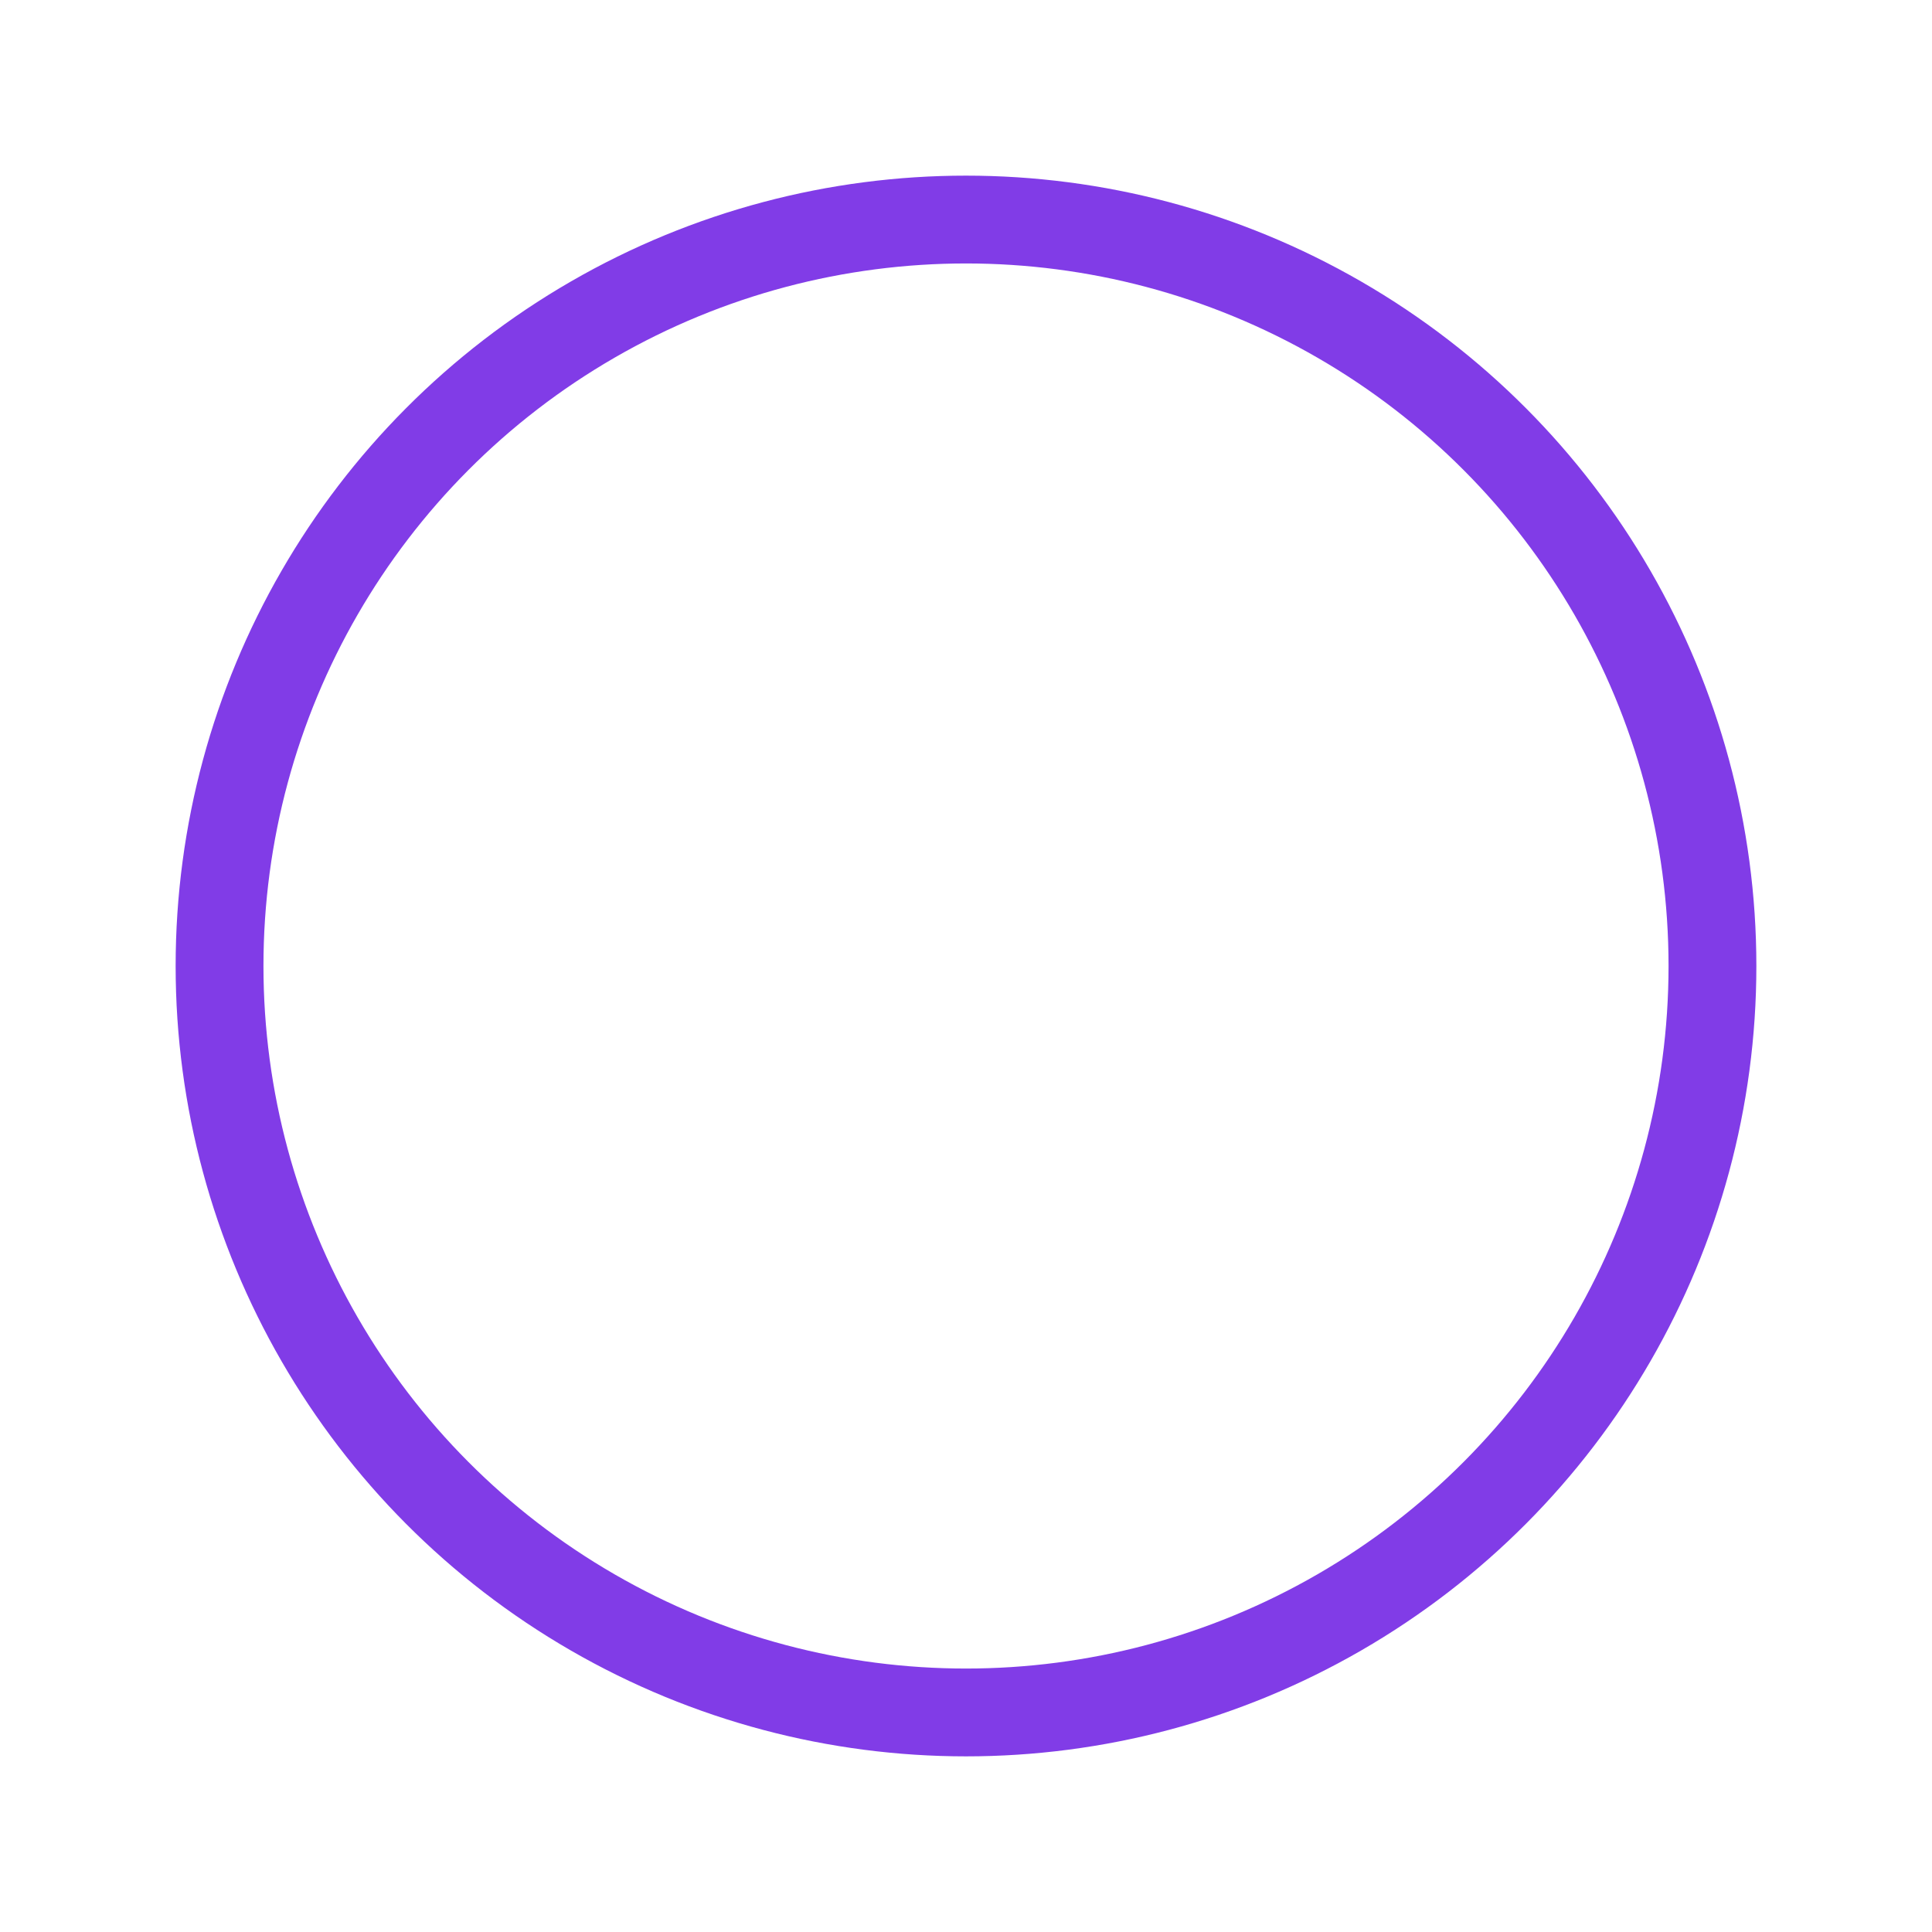 <svg width="22" height="22" viewBox="0 0 22 22" fill="none" xmlns="http://www.w3.org/2000/svg">
<g filter="url(#filter0_f_193_2025)">
<circle cx="11" cy="11" r="9" fill="white"/>
<circle cx="11" cy="11" r="8.5" stroke="#813CE7"/>
</g>
<defs>
<filter id="filter0_f_193_2025" x="0" y="0" width="22" height="22" filterUnits="userSpaceOnUse" color-interpolation-filters="sRGB">
<feFlood flood-opacity="0" result="BackgroundImageFix"/>
<feBlend mode="normal" in="SourceGraphic" in2="BackgroundImageFix" result="shape"/>
<feGaussianBlur stdDeviation="1" result="effect1_foregroundBlur_193_2025"/>
</filter>
</defs>
</svg>
